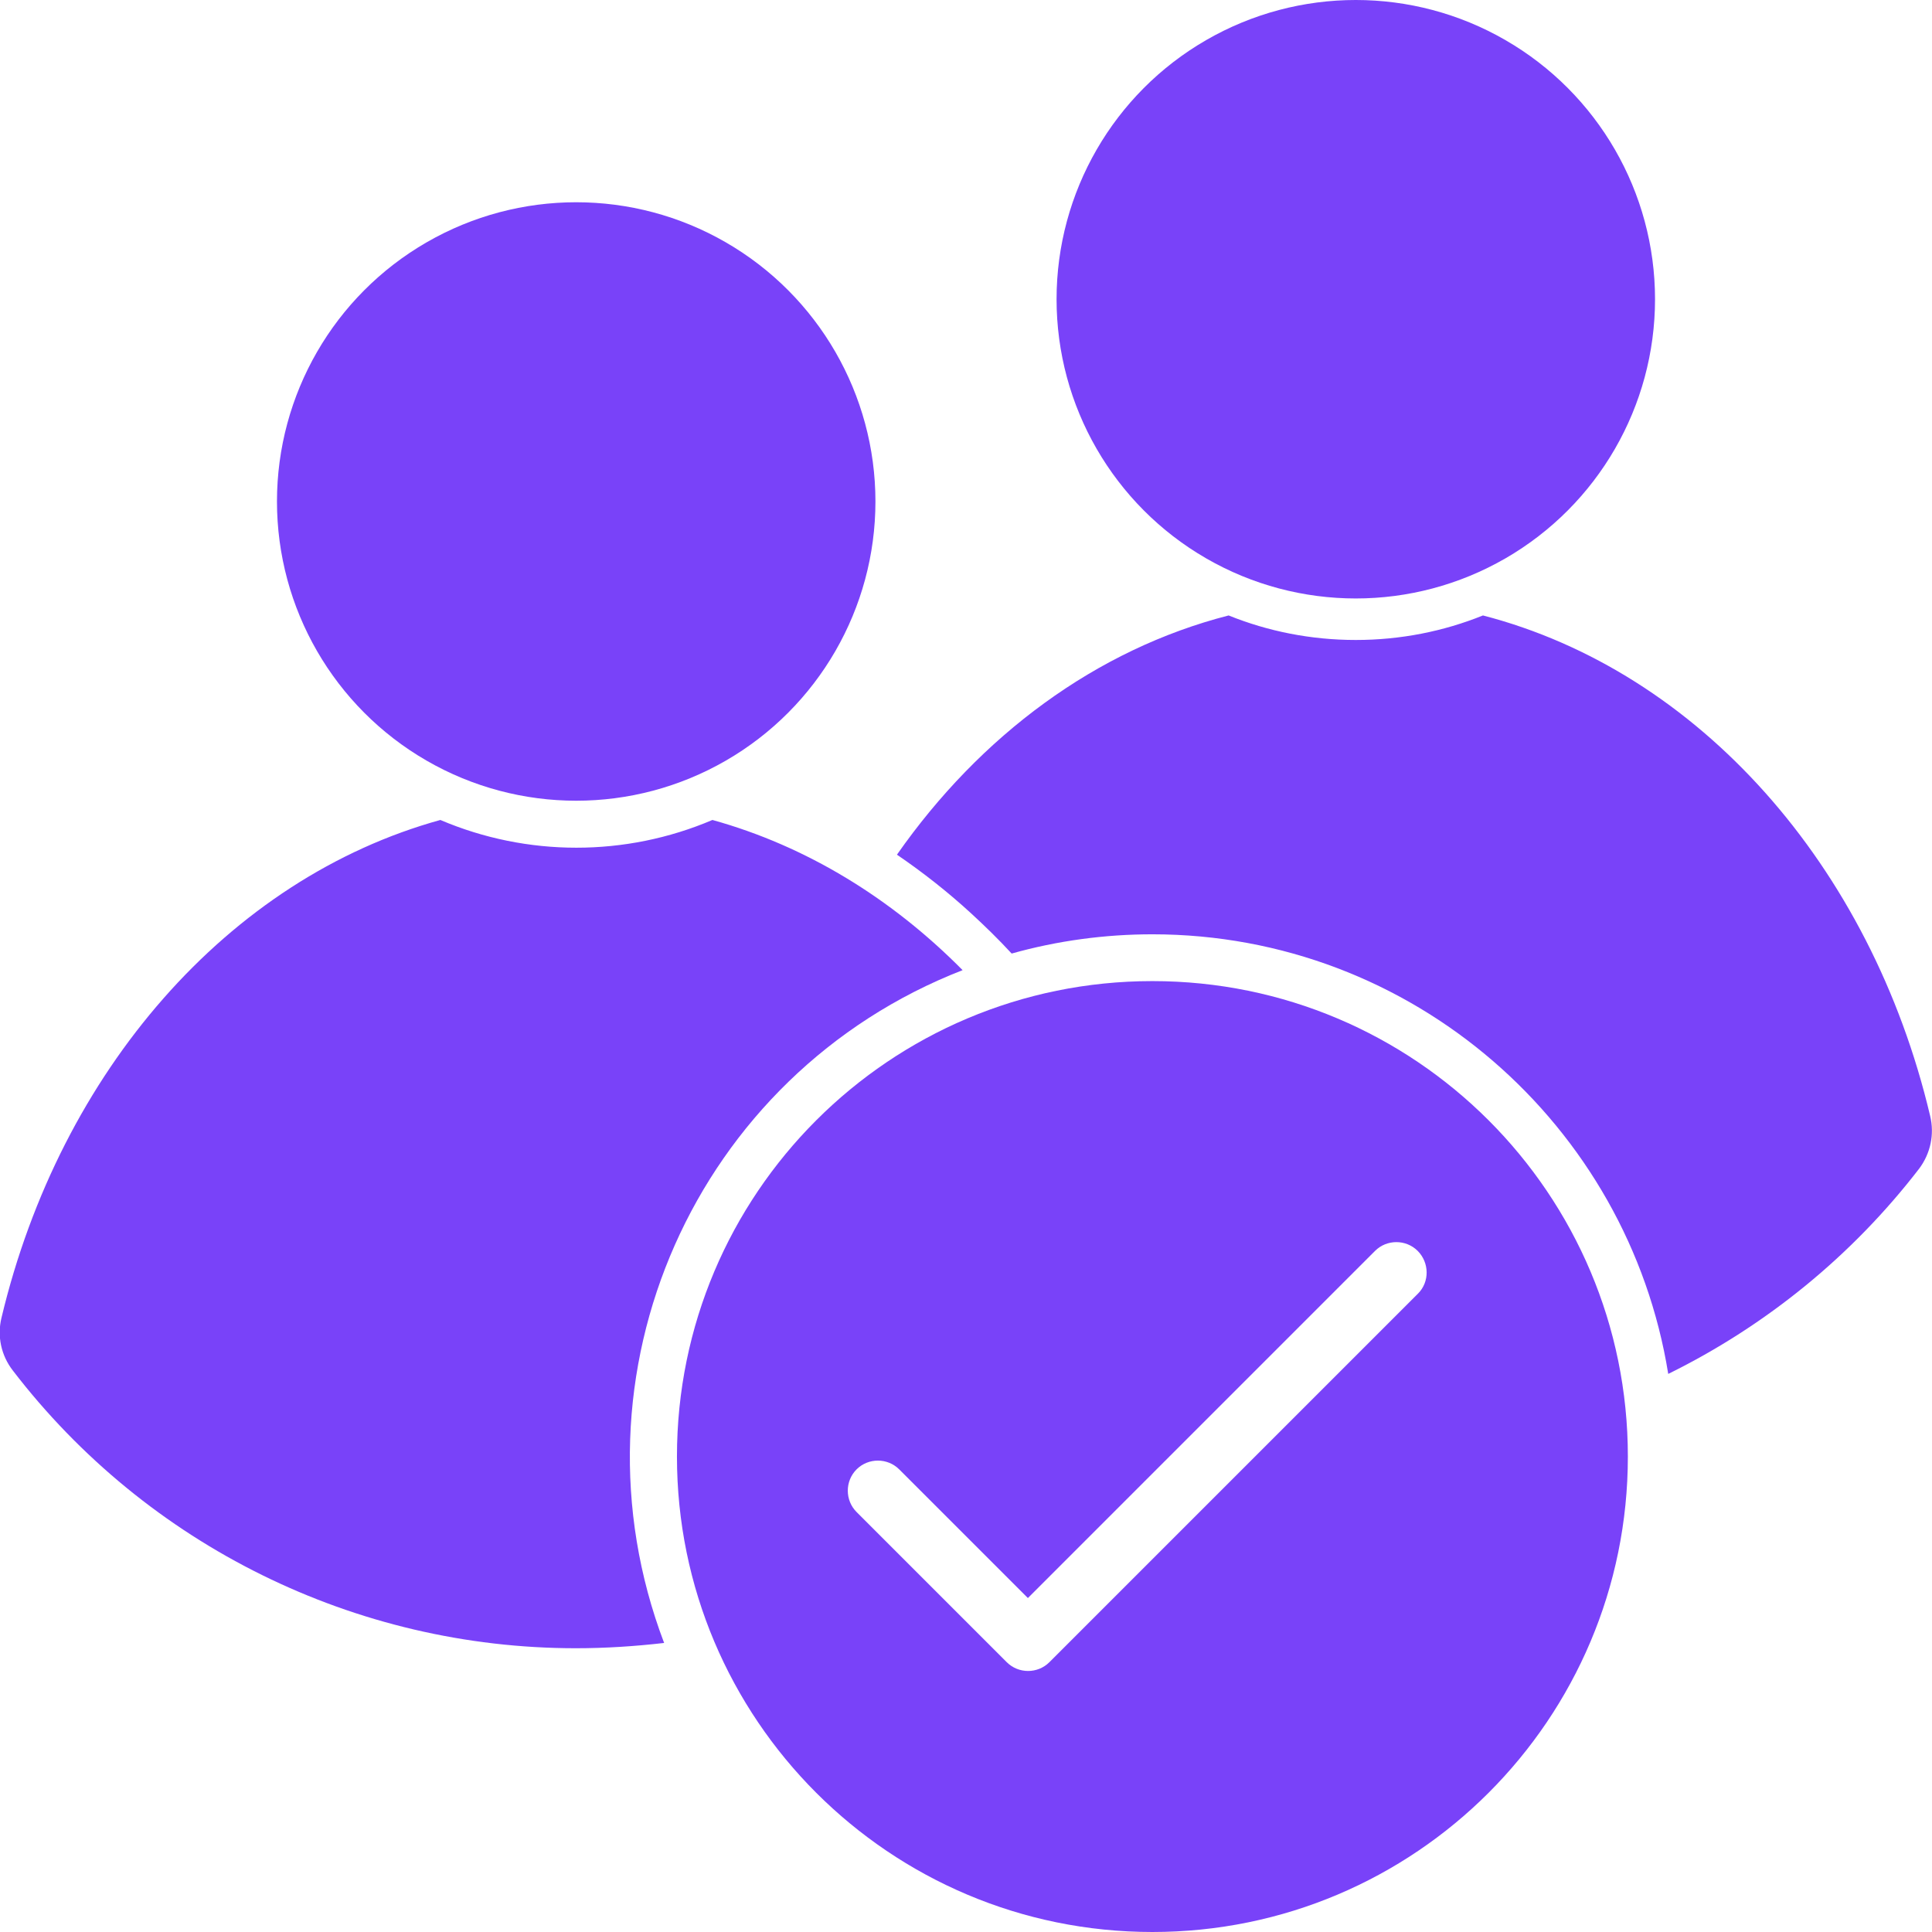 <svg xmlns="http://www.w3.org/2000/svg" version="1.1" xmlns:xlink="http://www.w3.org/1999/xlink" width="50" height="50" x="0" y="0" viewBox="0 0 512 512" style="enable-background:new 0 0 50 50" xml:space="preserve" class=""><g><path d="M508.6 309.7c-17.7 23-40.5 41.6-66.5 54.4-10.6-65.9-67.8-116.5-136.7-116.5-12.6 0-25.2 1.7-37.3 5.1-3.5-3.8-7.1-7.3-10.8-10.7-6.1-5.6-12.7-10.8-19.6-15.5 22.1-31.6 52.8-54.4 87.9-63.4 10.4 4.2 21.8 6.5 33.7 6.5s23.3-2.3 33.7-6.5c57.1 14.8 102.8 66.2 118.5 132.6 1.2 4.9.1 10-2.9 14z" fill="#7942f9" opacity="1" data-original="#000000"></path><circle cx="359.3" cy="79.3" r="79.3" fill="#7942f9" opacity="1" data-original="#000000"></circle><path d="M255.1 257.1c-18.8-19-41.4-32.9-66.3-39.8-23 9.8-49.1 9.8-72.1 0C60.6 232.8 16 283.8.4 349.2c-1.2 4.9-.1 10 3 14 35.6 46.4 90.8 73.6 149.2 73.6 7.8 0 15.6-.5 23.4-1.4-27-71.1 8.2-150.7 79.1-178.3z" fill="#7942f9" opacity="1" data-original="#000000"></path><circle cx="152.7" cy="132.9" r="79.3" fill="#7942f9" opacity="1" data-original="#000000"></circle><path d="M305.4 260c-69.6 0-126 56.4-126 126s56.4 126 126 126 126-56.4 126-126-56.4-126-126-126zm70.4 82.8-97.7 97.7c-3.1 3.1-8.2 3.1-11.3 0L227 400.7c-3.1-3.1-3.1-8.2 0-11.3s8.2-3.1 11.3 0l34.1 34.1 92-92c3.1-3.1 8.2-3.1 11.3 0s3.2 8.2.1 11.3z" fill="#7942f9" opacity="1" data-original="#000000"></path></g></svg>